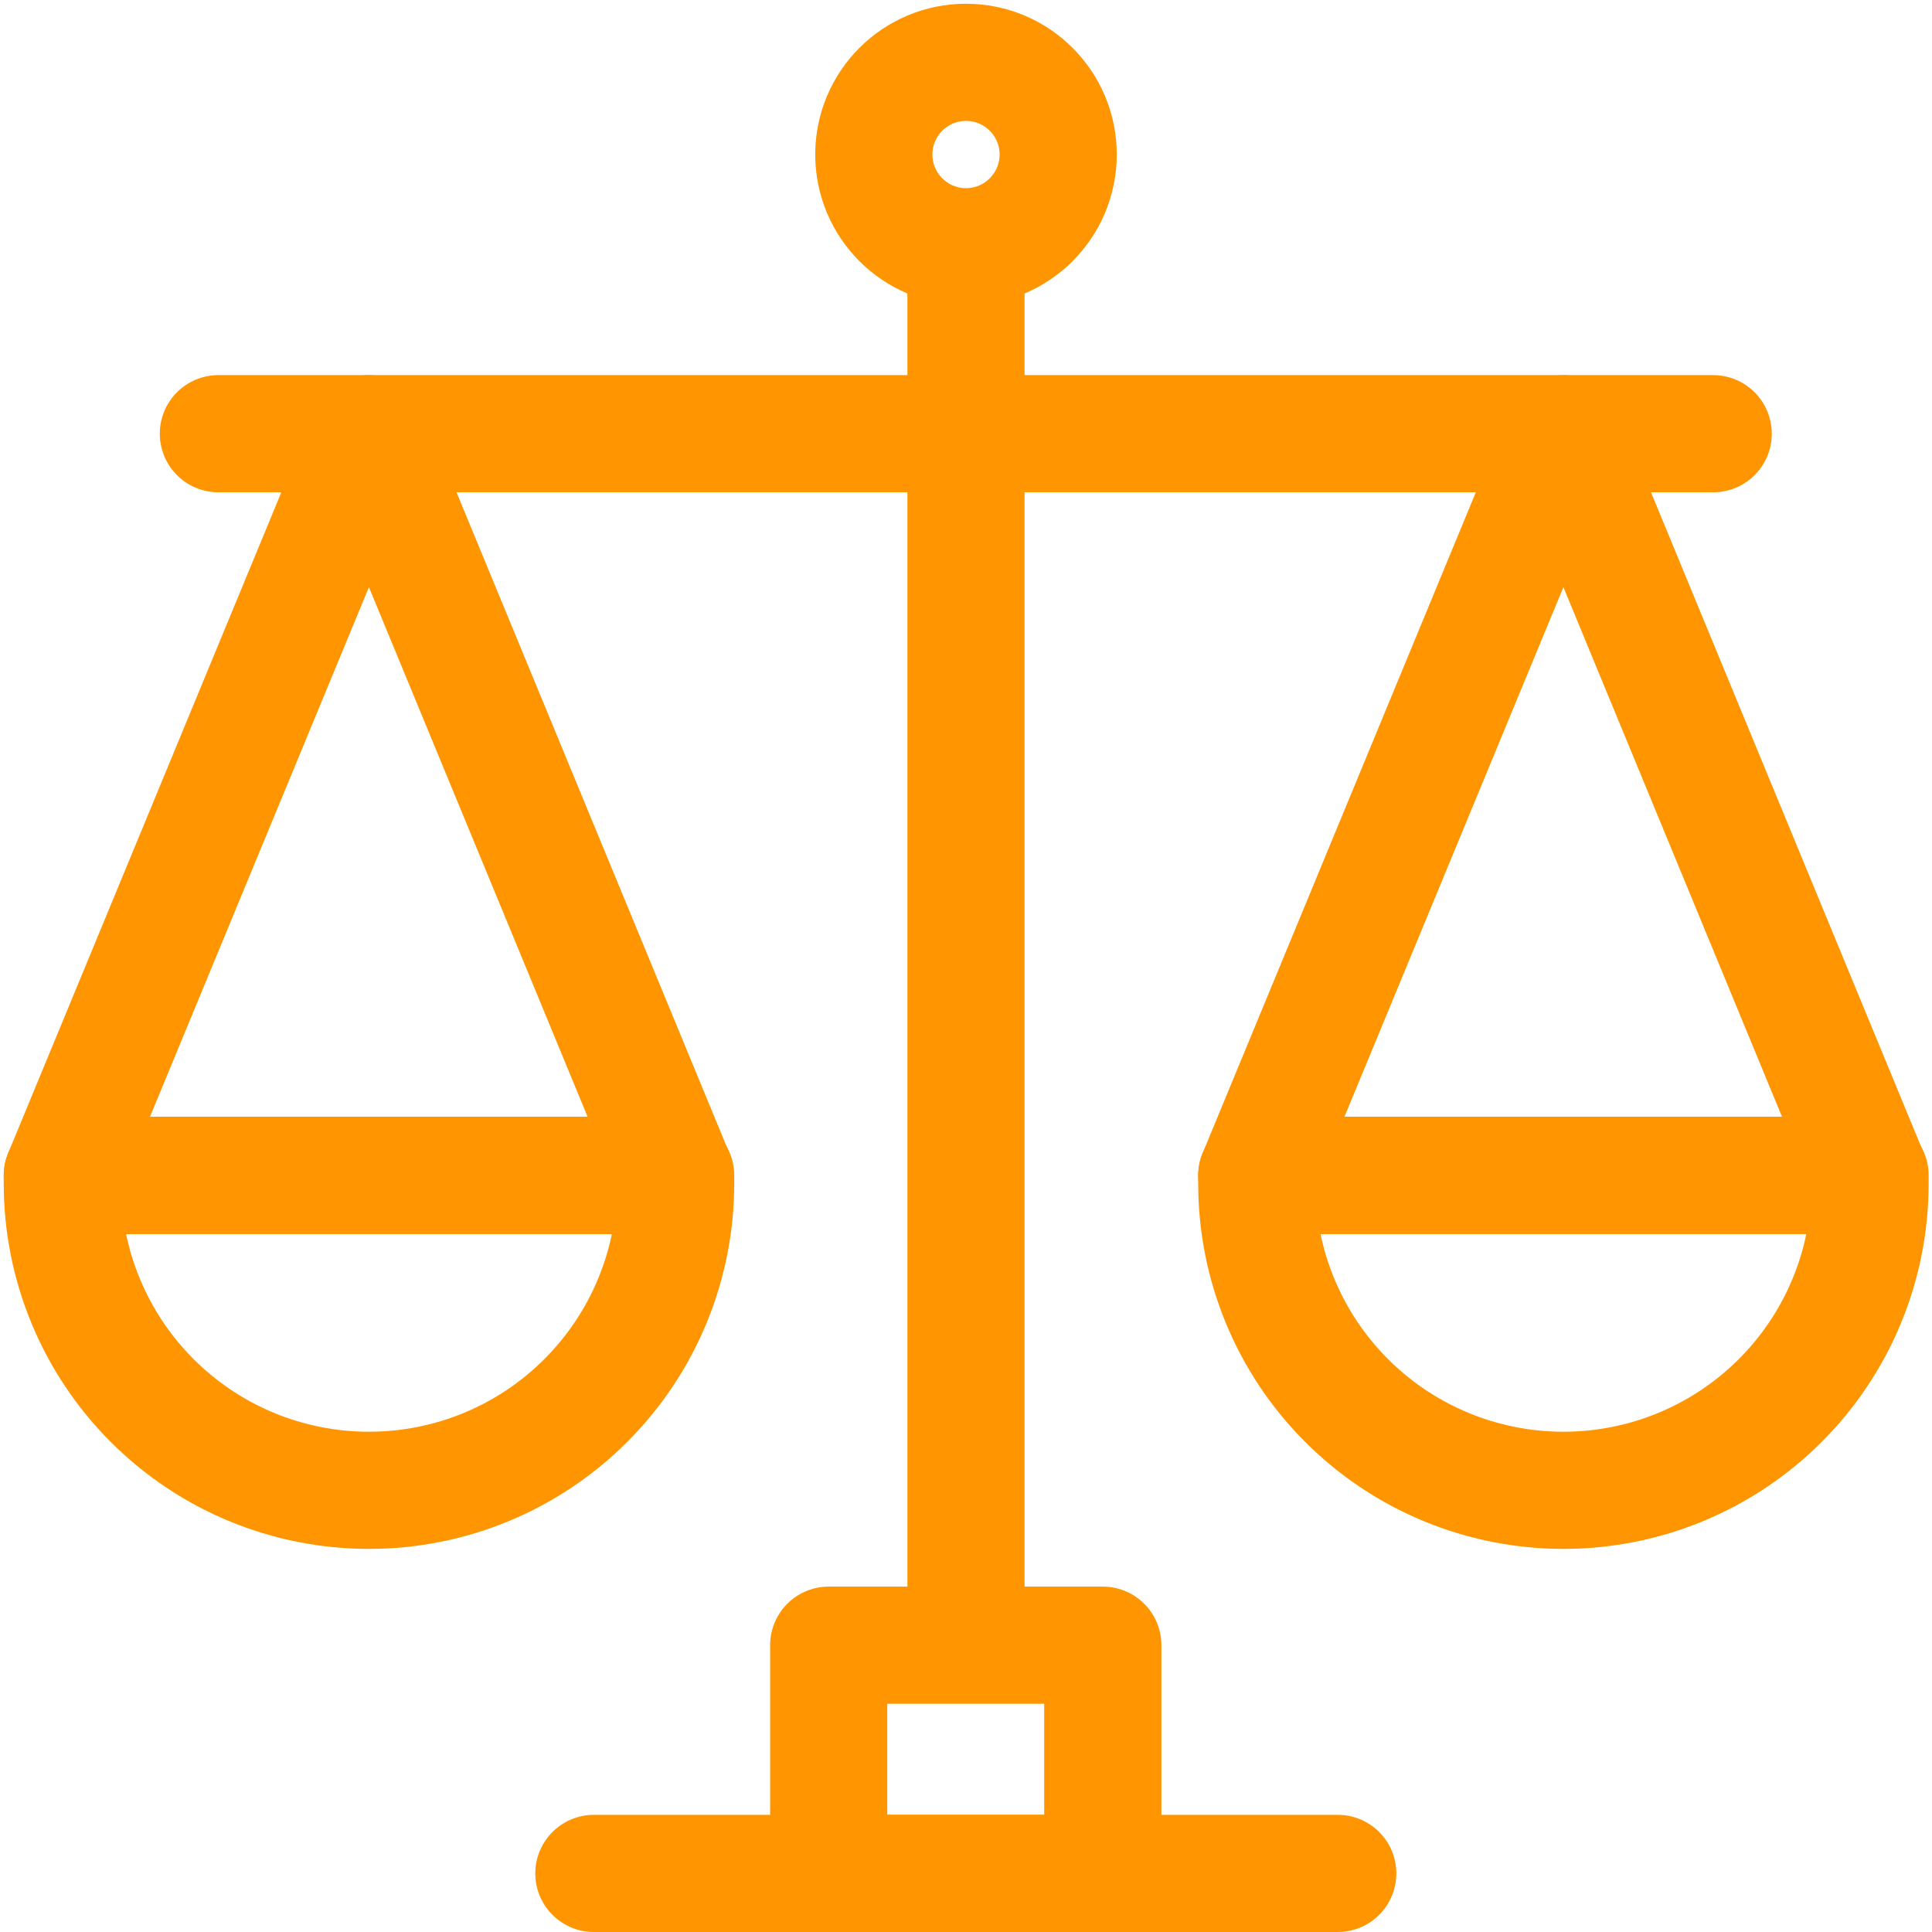 <?xml version="1.0" encoding="UTF-8"?> <svg xmlns="http://www.w3.org/2000/svg" width="31" height="31" viewBox="0 0 31 31" fill="none"><path d="M1 18.859C1 18.906 1 18.946 1 18.993C1 19.639 1.127 20.279 1.375 20.876C1.622 21.473 1.984 22.015 2.441 22.472C2.898 22.929 3.44 23.292 4.037 23.539C4.634 23.786 5.274 23.913 5.92 23.913C6.566 23.913 7.206 23.786 7.803 23.539C8.4 23.292 8.943 22.929 9.399 22.472C9.856 22.015 10.219 21.473 10.466 20.876C10.713 20.279 10.841 19.639 10.841 18.993C10.841 18.946 10.841 18.906 10.841 18.859H1Z" stroke="#FF9500" stroke-width="1.88" stroke-linecap="round" stroke-linejoin="round"></path><path d="M5.92 6.959L1 18.861H10.834L5.92 6.959Z" stroke="#FF9500" stroke-width="1.88" stroke-linecap="round" stroke-linejoin="round"></path><path d="M20.166 18.859C20.166 18.906 20.166 18.946 20.166 18.993C20.166 20.298 20.684 21.55 21.607 22.472C22.529 23.395 23.781 23.913 25.086 23.913C26.391 23.913 27.642 23.395 28.565 22.472C29.488 21.55 30.006 20.298 30.006 18.993C30.006 18.946 30.006 18.906 30.006 18.859H20.166Z" stroke="#FF9500" stroke-width="1.88" stroke-linecap="round" stroke-linejoin="round"></path><path d="M25.086 6.959L20.166 18.861H29.999L25.086 6.959Z" stroke="#FF9500" stroke-width="1.88" stroke-linecap="round" stroke-linejoin="round"></path><path d="M3.504 6.959H27.489" stroke="#FF9500" stroke-width="1.88" stroke-linecap="round" stroke-linejoin="round"></path><path d="M15.5 4.622V25.869" stroke="#FF9500" stroke-width="1.88" stroke-linecap="round" stroke-linejoin="round"></path><path d="M17.695 26.398H13.297V30.059H17.695V26.398Z" stroke="#FF9500" stroke-width="1.88" stroke-linecap="round" stroke-linejoin="round"></path><path d="M15.5 3.959C16.317 3.959 16.979 3.296 16.979 2.479C16.979 1.662 16.317 1 15.5 1C14.683 1 14.021 1.662 14.021 2.479C14.021 3.296 14.683 3.959 15.5 3.959Z" stroke="#FF9500" stroke-width="1.88" stroke-linecap="round" stroke-linejoin="round"></path><path d="M9.529 30.06H21.465" stroke="#FF9500" stroke-width="1.88" stroke-linecap="round" stroke-linejoin="round"></path></svg> 